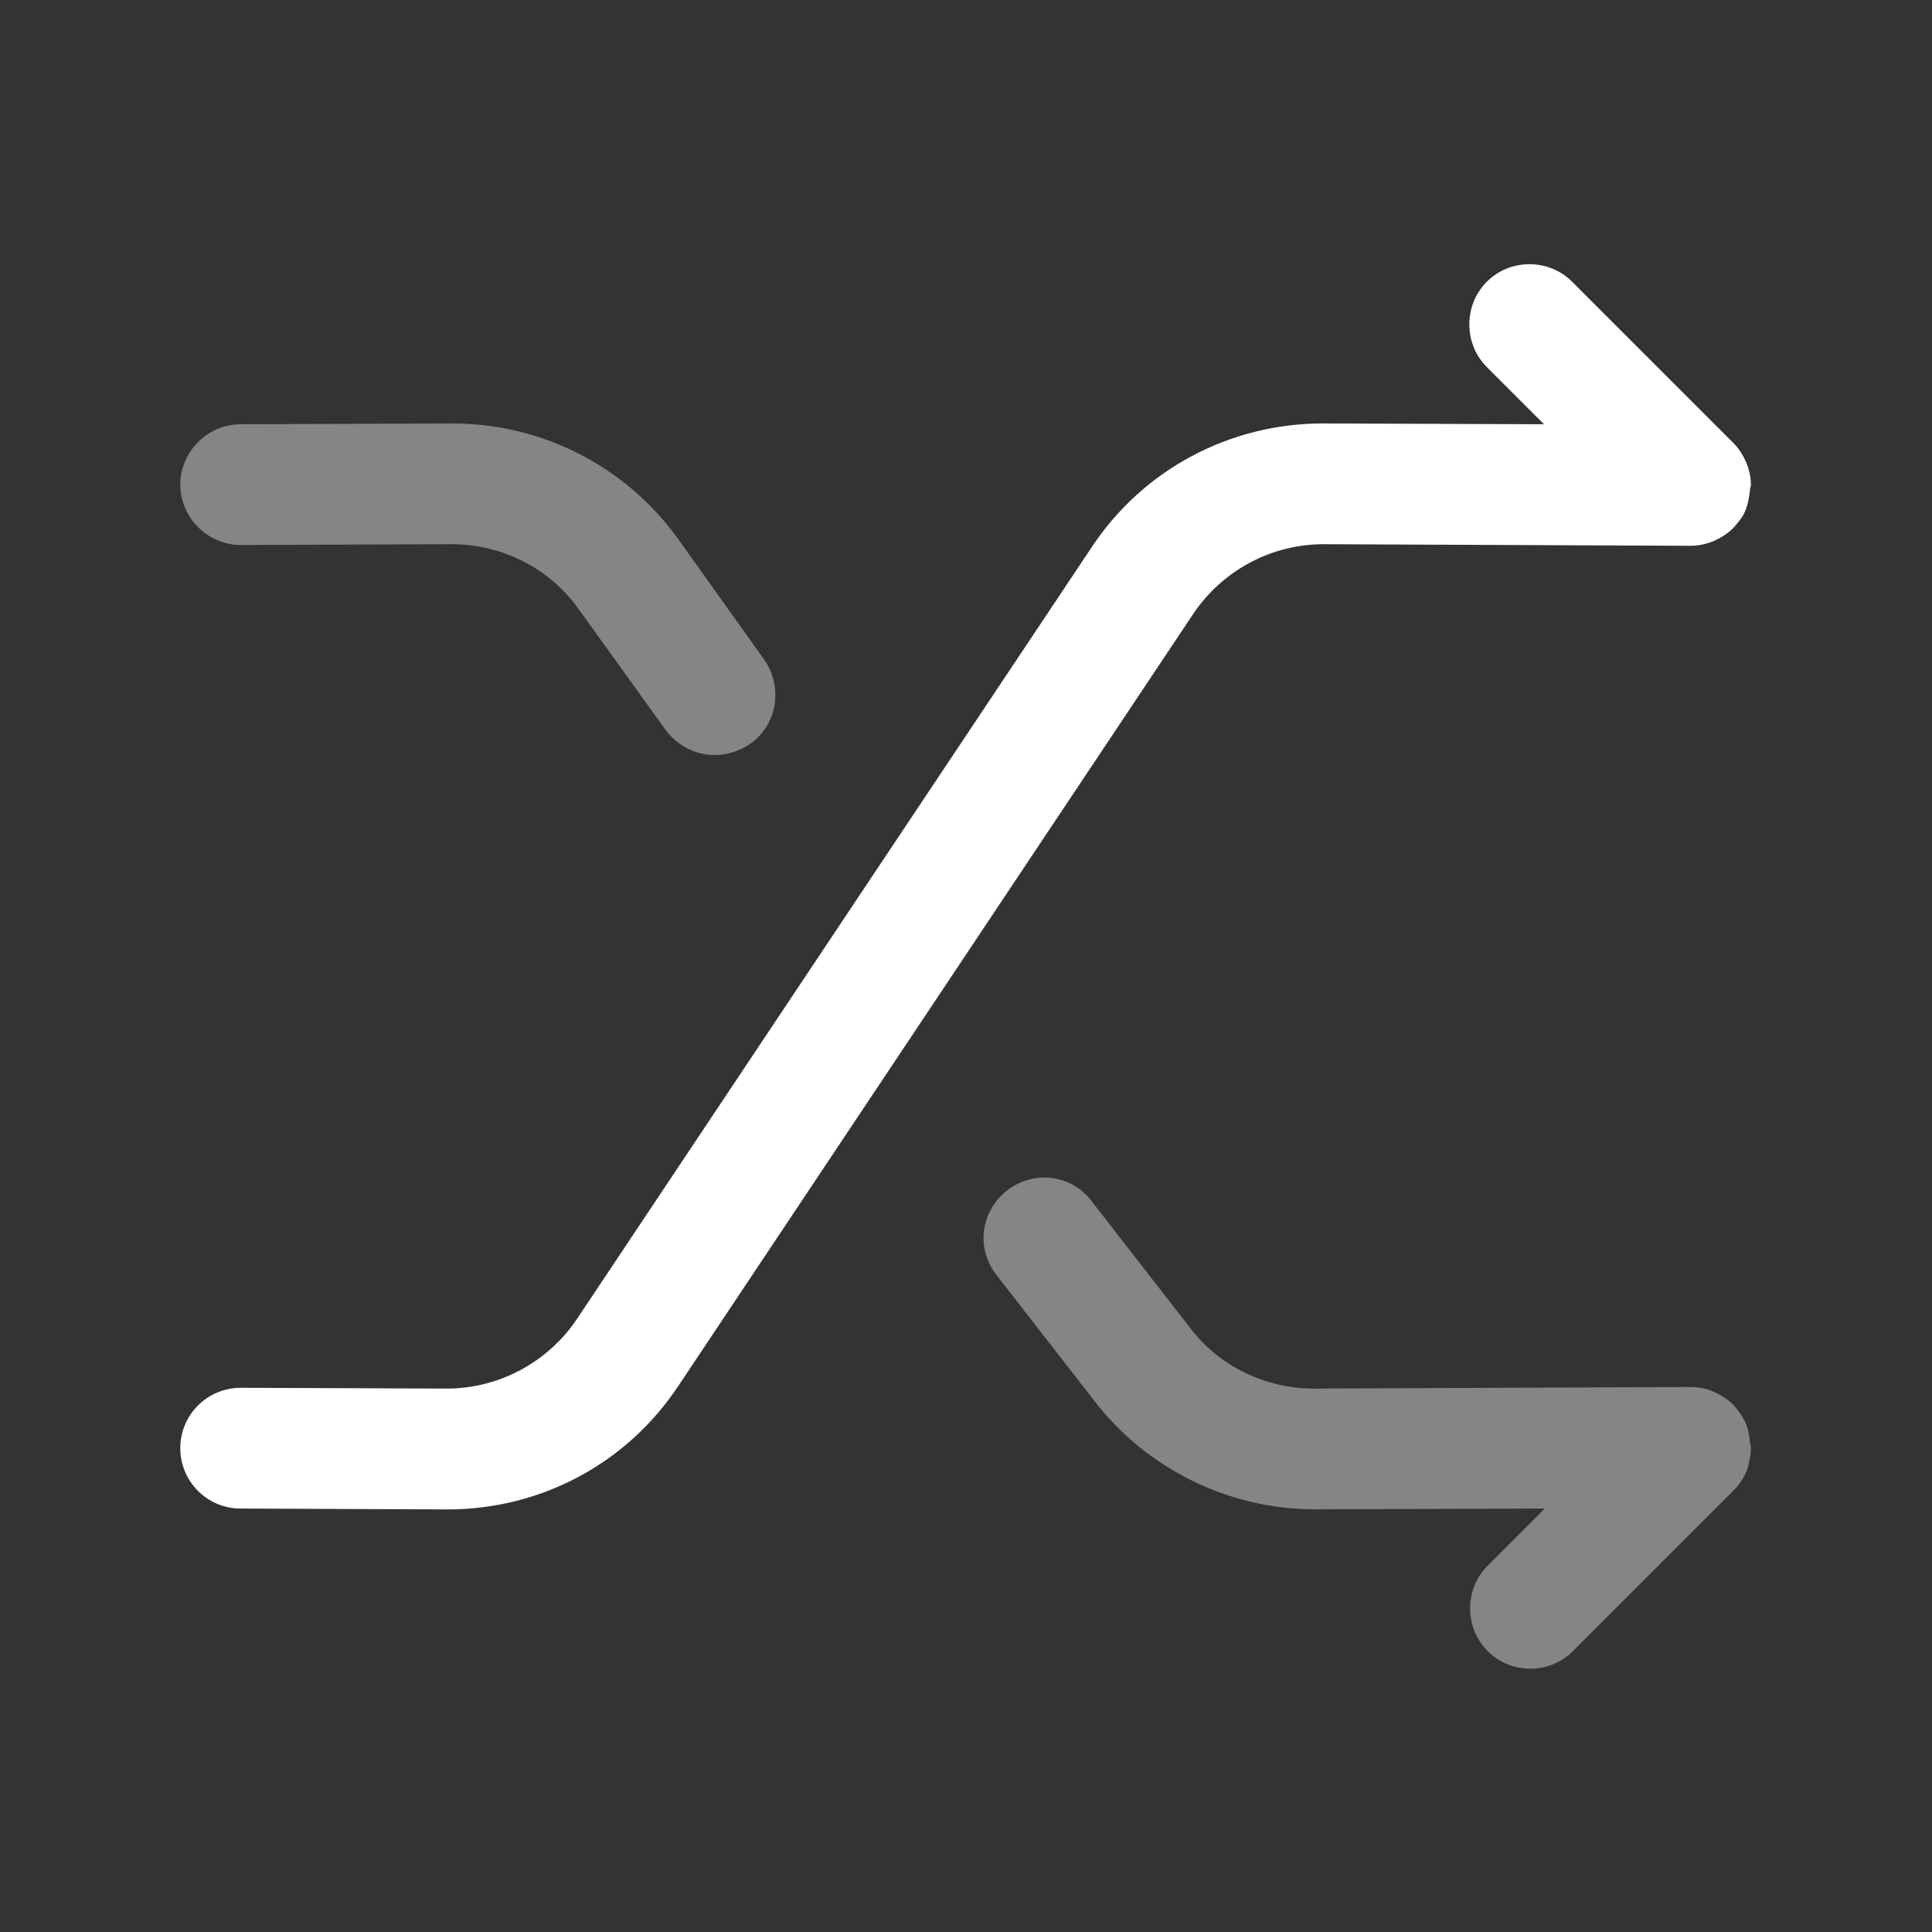 <svg width="22" height="22" viewBox="0 0 22 22" fill="none" xmlns="http://www.w3.org/2000/svg">
<rect x="0" y="0" width="22" height="22" fill="#333333" stroke="none"/>
<path opacity="0.4" d="M19.938 16.482C19.938 16.463 19.928 16.445 19.928 16.427C19.919 16.353 19.91 16.28 19.883 16.216C19.846 16.133 19.8 16.069 19.745 16.005C19.745 16.005 19.745 15.996 19.736 15.996C19.672 15.932 19.598 15.886 19.516 15.849C19.433 15.812 19.342 15.794 19.25 15.794L14.969 15.812C14.969 15.812 14.969 15.812 14.96 15.812C14.41 15.812 13.878 15.556 13.548 15.116L12.43 13.677C12.201 13.374 11.77 13.319 11.467 13.557C11.165 13.796 11.11 14.217 11.348 14.52L12.467 15.959C13.062 16.729 13.998 17.187 14.969 17.187H14.978L17.591 17.178L16.94 17.829C16.674 18.095 16.674 18.535 16.94 18.801C17.078 18.938 17.252 19.002 17.426 19.002C17.6 19.002 17.774 18.938 17.912 18.801L19.745 16.967C19.809 16.903 19.855 16.83 19.892 16.747C19.919 16.656 19.938 16.564 19.938 16.482Z" fill="white"/>
<path opacity="0.4" d="M7.718 6.132C7.123 5.307 6.169 4.822 5.152 4.822C5.143 4.822 5.143 4.822 5.133 4.822L2.741 4.831C2.365 4.831 2.053 5.143 2.053 5.518C2.053 5.894 2.365 6.206 2.741 6.206L5.133 6.197H5.143C5.72 6.197 6.261 6.472 6.591 6.939L7.581 8.314C7.718 8.497 7.929 8.598 8.14 8.598C8.278 8.598 8.424 8.552 8.543 8.47C8.855 8.25 8.919 7.819 8.699 7.507L7.718 6.132Z" fill="white"/>
<path d="M19.928 5.573C19.928 5.555 19.938 5.537 19.938 5.527C19.938 5.436 19.919 5.344 19.883 5.262C19.846 5.179 19.8 5.106 19.736 5.042L17.902 3.208C17.637 2.942 17.197 2.942 16.931 3.208C16.665 3.474 16.665 3.914 16.931 4.18L17.582 4.831L15.079 4.822C15.07 4.822 15.07 4.822 15.061 4.822C14.007 4.822 13.017 5.344 12.43 6.233L6.573 15.015C6.243 15.51 5.683 15.812 5.088 15.812H5.078L2.741 15.803C2.365 15.803 2.053 16.106 2.053 16.491C2.053 16.867 2.356 17.178 2.741 17.178L5.078 17.188C5.088 17.188 5.088 17.188 5.097 17.188C6.16 17.188 7.141 16.665 7.728 15.776L13.585 6.994C13.915 6.499 14.474 6.197 15.07 6.197H15.079L19.25 6.215C19.342 6.215 19.424 6.197 19.516 6.16C19.598 6.123 19.672 6.077 19.736 6.013C19.736 6.013 19.736 6.004 19.745 6.004C19.8 5.94 19.855 5.876 19.883 5.793C19.91 5.72 19.919 5.647 19.928 5.573Z" fill="white"/>
</svg>
